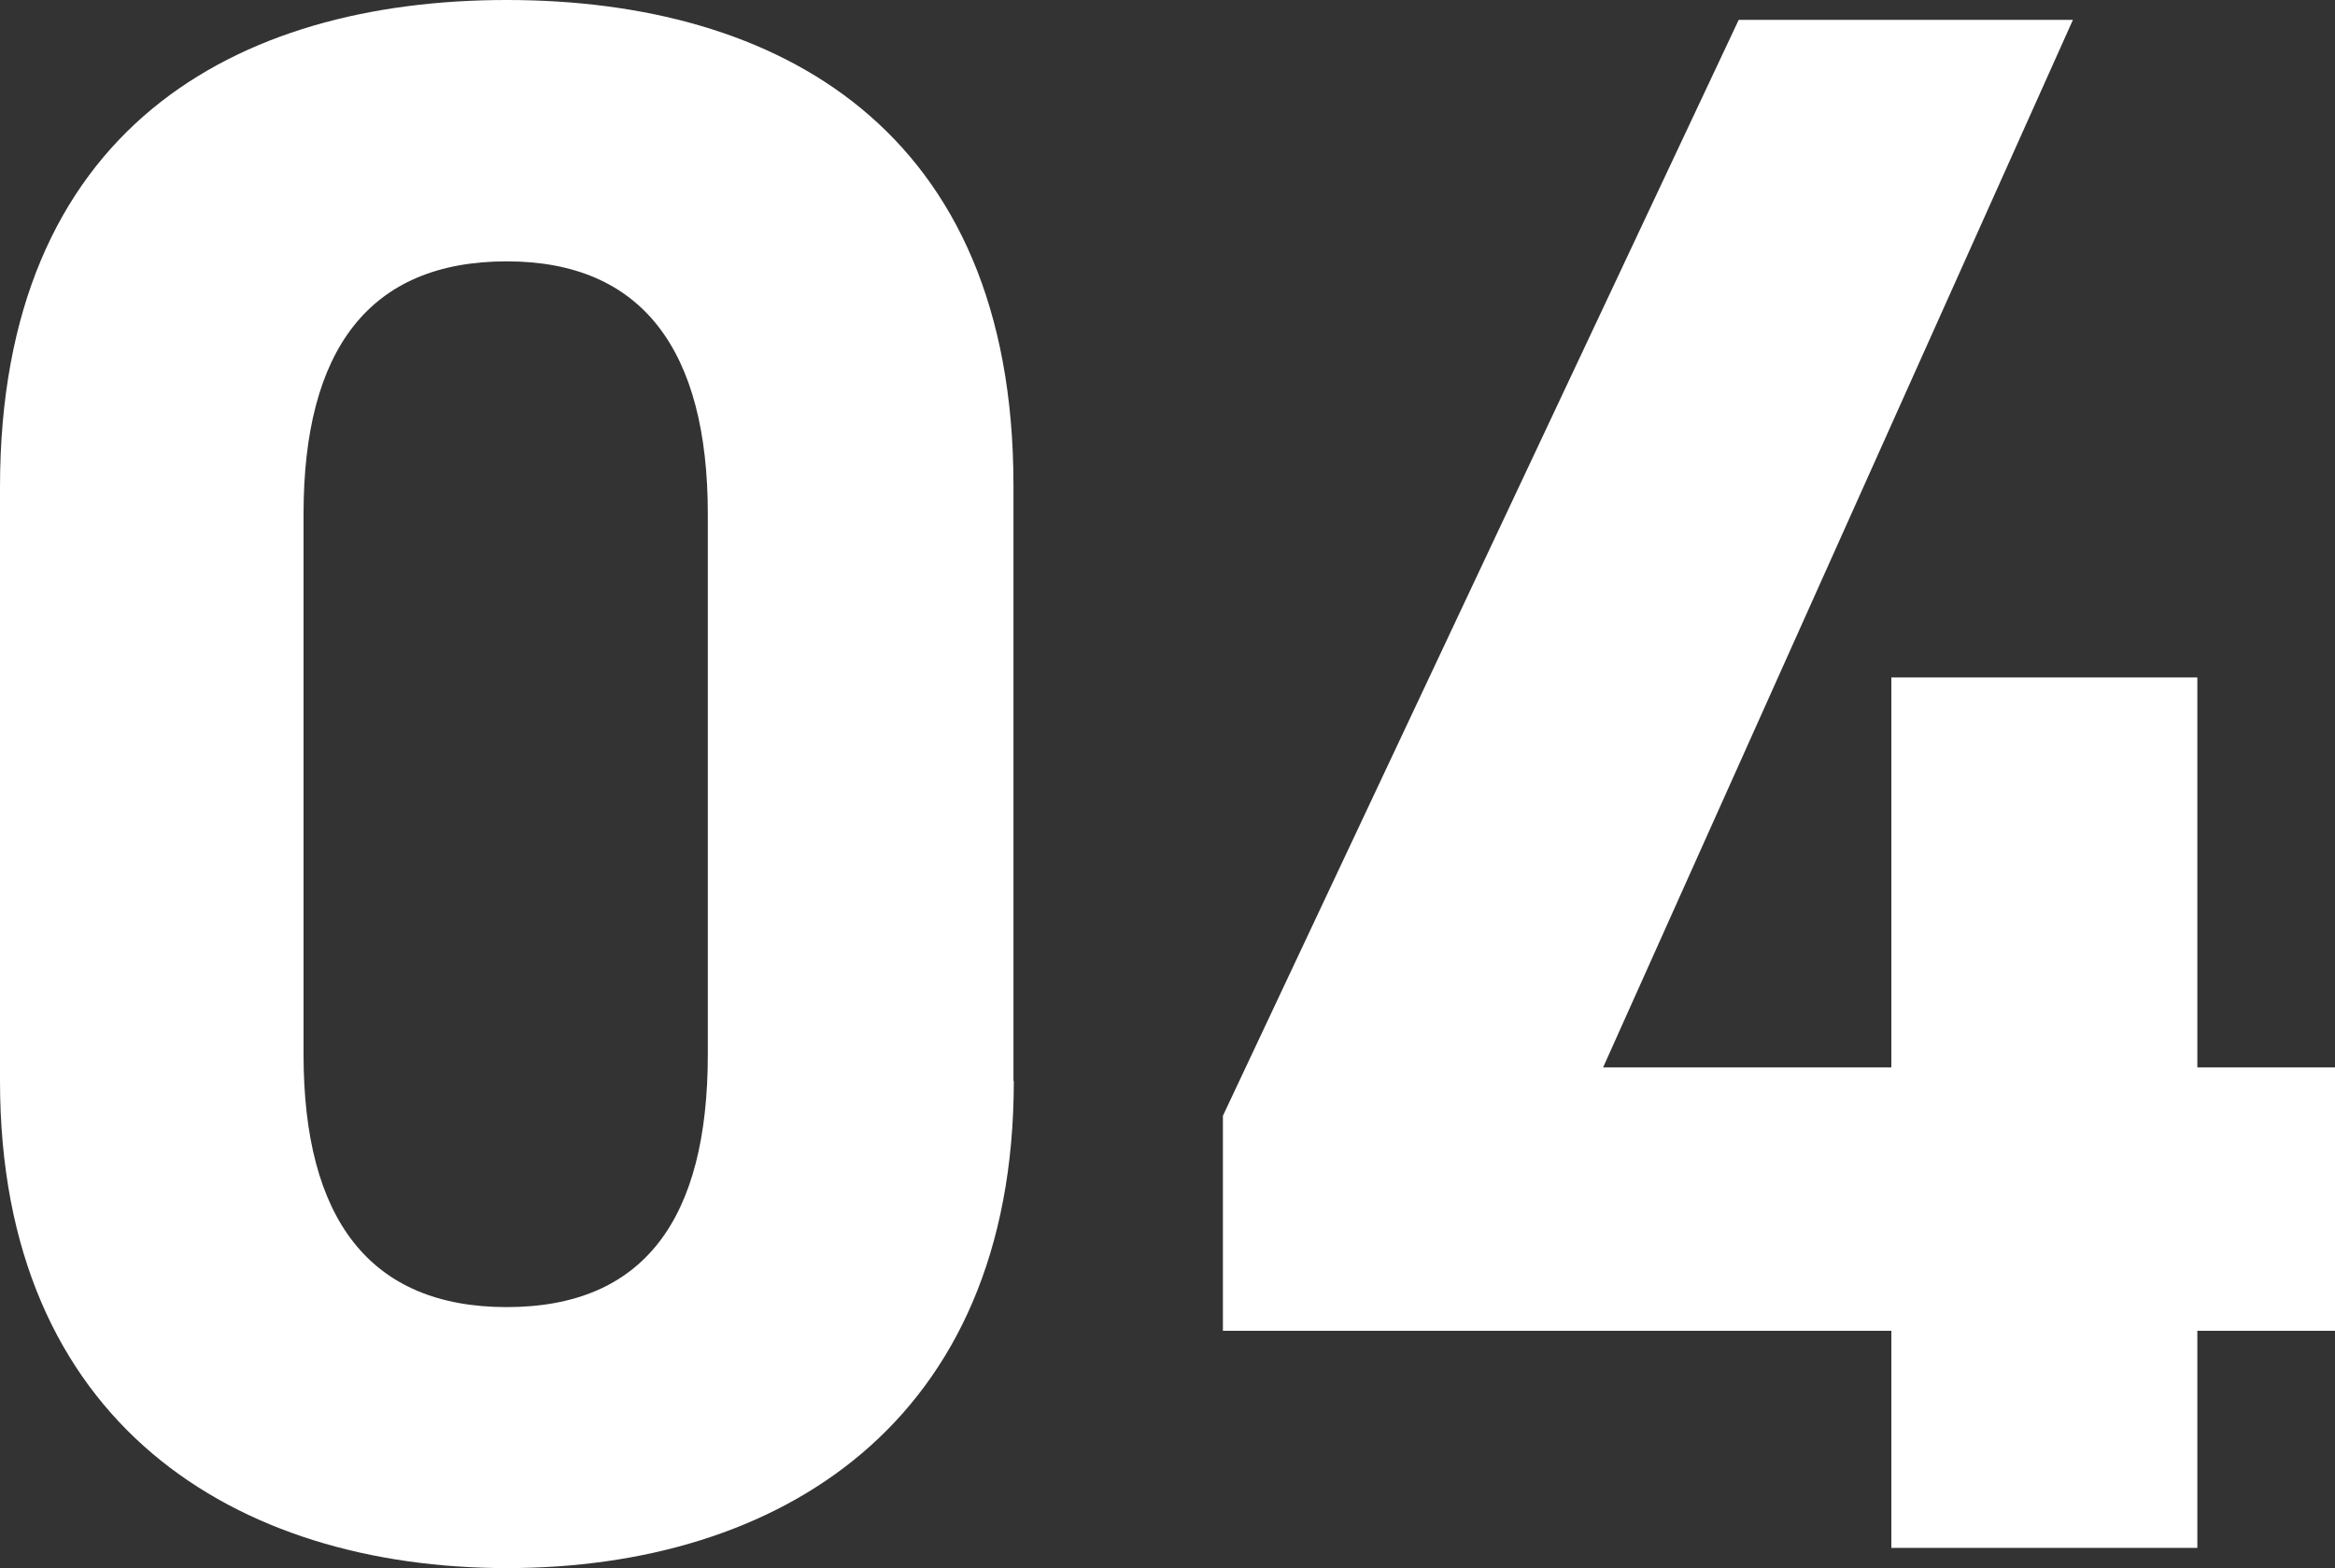 <?xml version="1.0" encoding="UTF-8"?>
<svg id="_レイヤー_2" data-name="レイヤー 2" xmlns="http://www.w3.org/2000/svg" viewBox="0 0 67 45">
  <rect x="0" y="0" width="67" height="45" fill="#333333" stroke="none"/>
  <defs>
    <style>
      .cls-1 {
        fill: #fff;
        stroke-width: 0px;
      }
    </style>
  </defs>
  <g id="_レイヤー_1-2" data-name="レイヤー 1">
    <g>
      <path class="cls-1" d="M29.09,31.02c0,9.85-6.77,13.98-14.54,13.98S0,40.87,0,31.02V13.98C0,3.69,6.77,0,14.54,0s14.54,3.69,14.54,13.92v17.1ZM14.54,7.5c-3.95,0-5.83,2.54-5.83,7.25v15.51c0,4.7,1.88,7.25,5.83,7.25s5.77-2.54,5.77-7.25v-15.51c0-4.7-1.88-7.25-5.77-7.25Z"/>
      <path class="cls-1" d="M59.48.57l-13.48,30.06h8.27v-11.19h8.78v11.19h3.95v7.56h-3.95v6.23h-8.78v-6.23h-19.18v-6.17L49.89.57h9.59Z"/>
    </g>
  </g>
</svg>